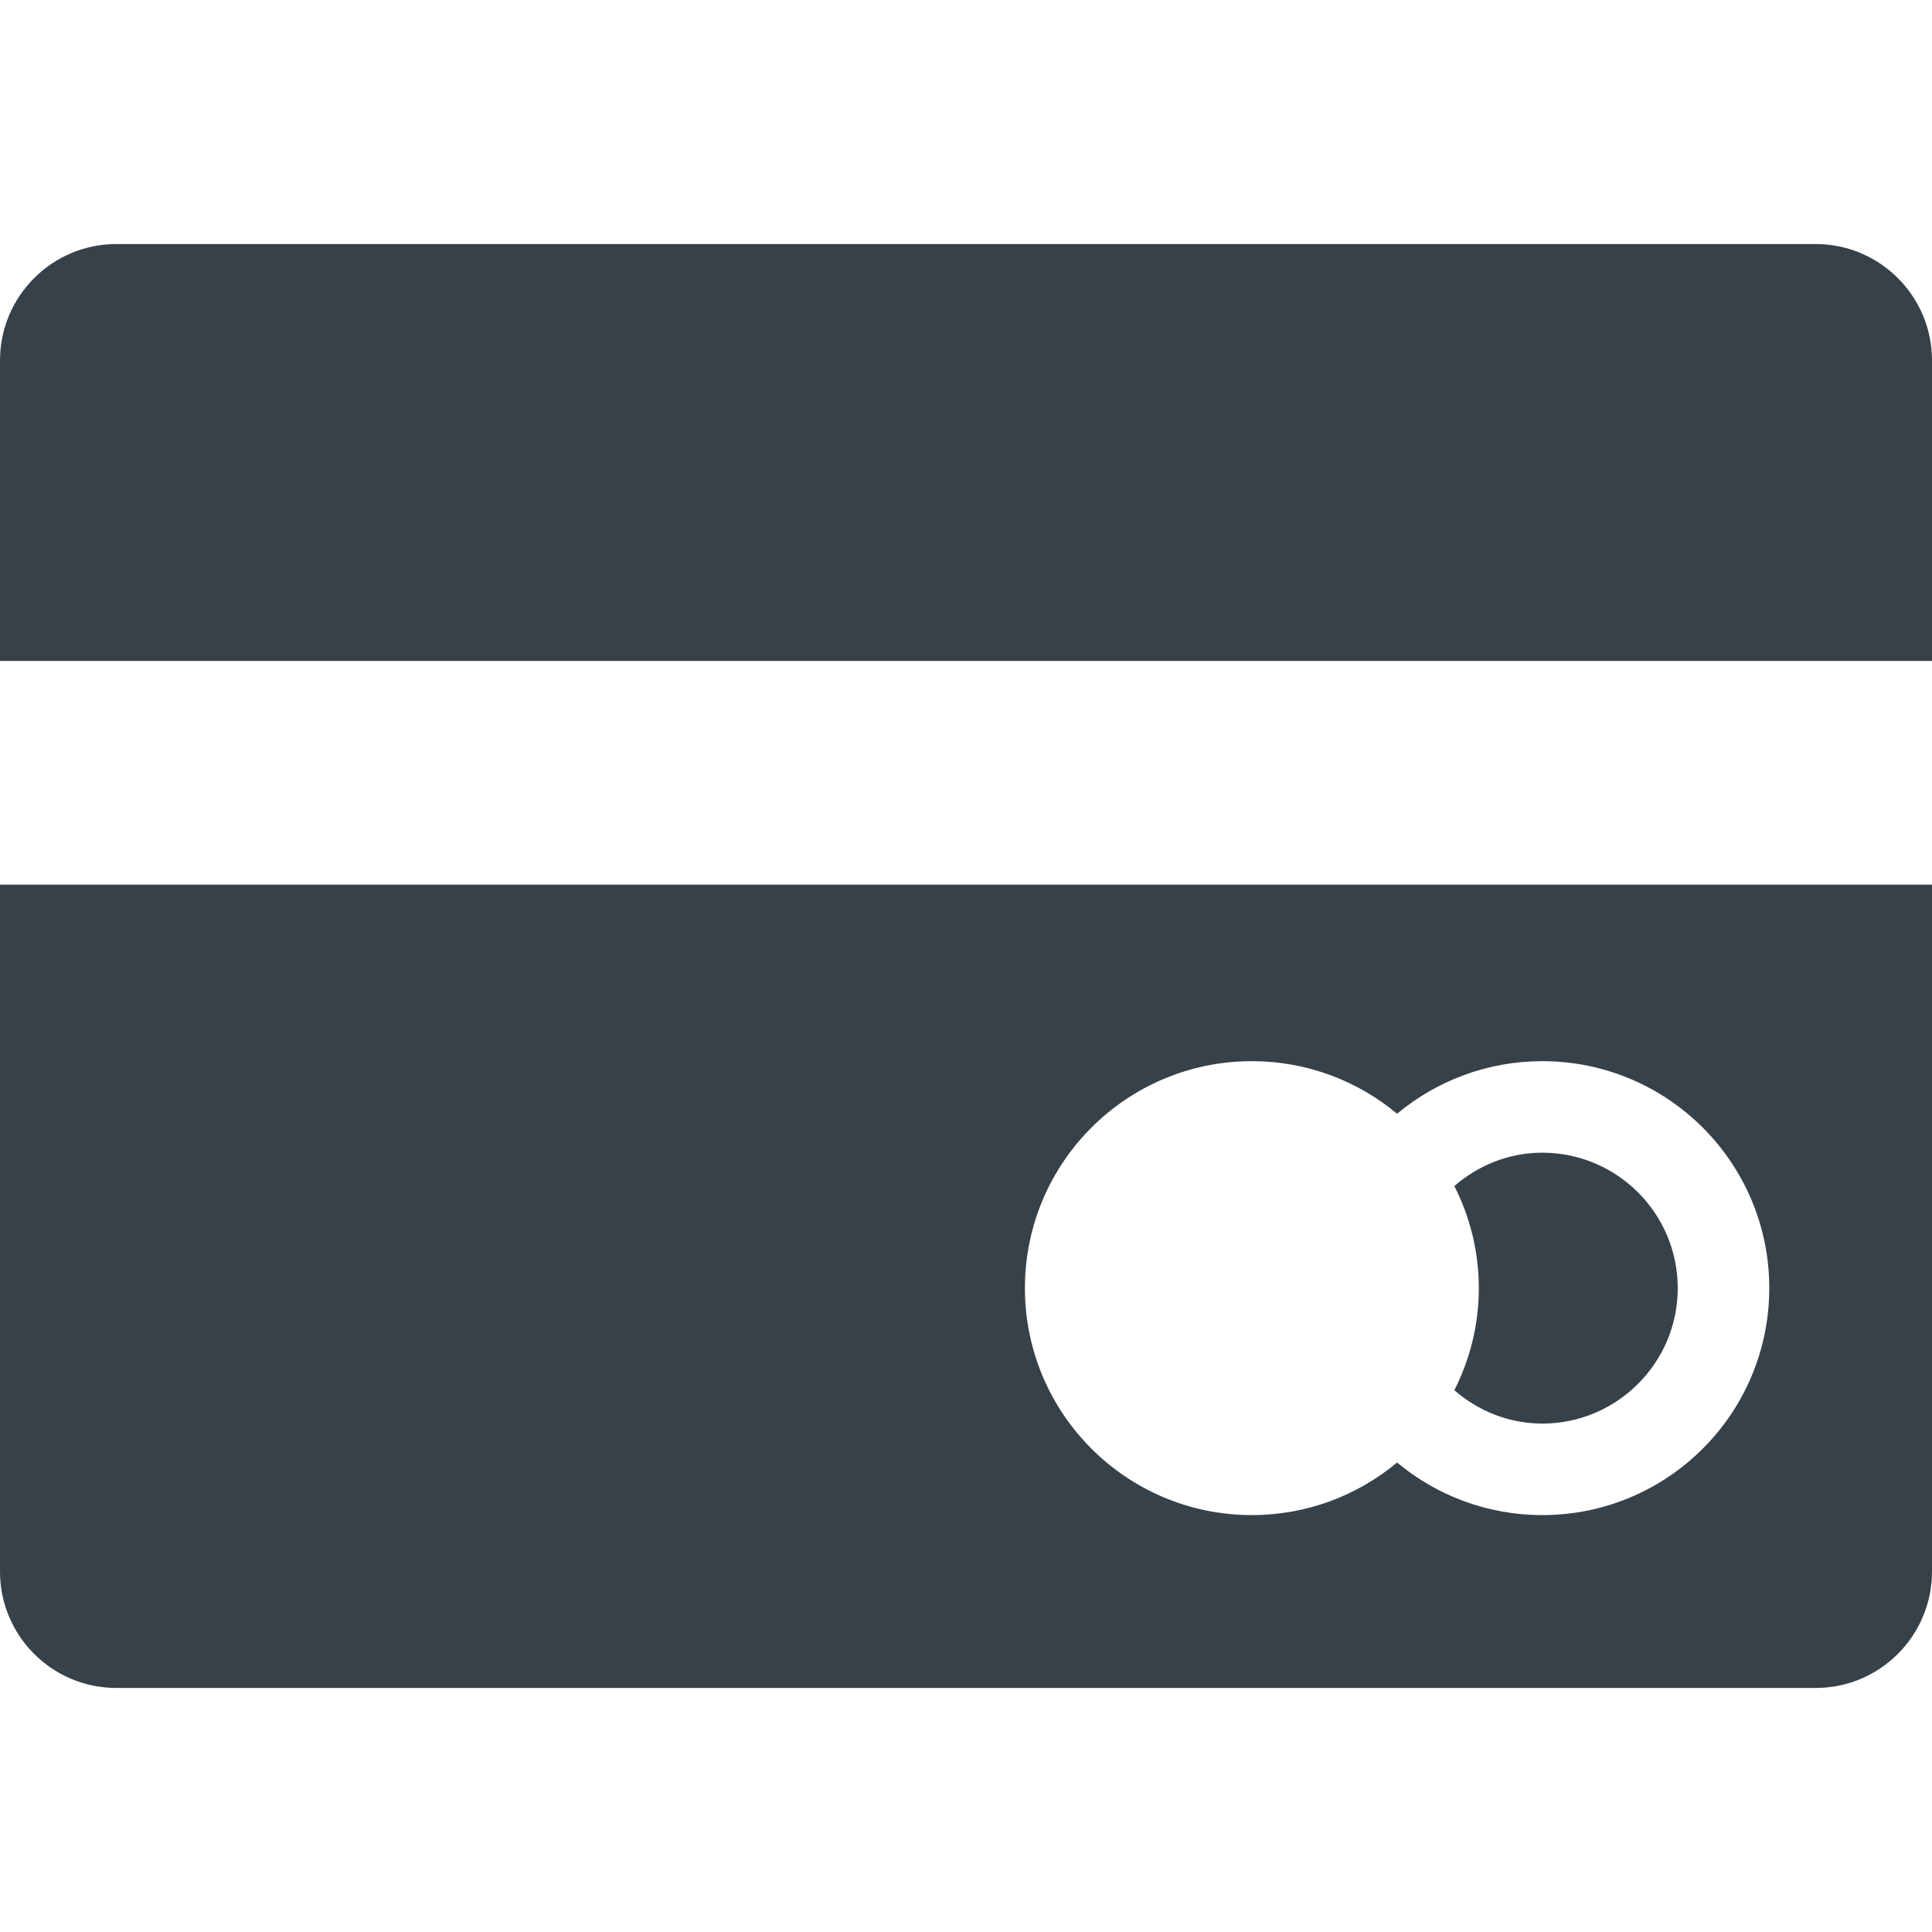 <?xml version="1.0" encoding="utf-8"?>
<!-- Generator: Adobe Illustrator 18.0.0, SVG Export Plug-In . SVG Version: 6.00 Build 0)  -->
<!DOCTYPE svg PUBLIC "-//W3C//DTD SVG 1.1//EN" "http://www.w3.org/Graphics/SVG/1.1/DTD/svg11.dtd">
<svg version="1.1" id="_x31_0" xmlns="http://www.w3.org/2000/svg" xmlns:xlink="http://www.w3.org/1999/xlink" x="0px" y="0px"
	 viewBox="0 0 512 512" style="enable-background:new 0 0 512 512;" xml:space="preserve">
<style type="text/css">
	.st0{fill:#374149;}
</style>
<g>
	<path class="st0" d="M0.164,234.438L0.164,234.438H0v182.039c0,17.039,13.817,30.851,30.855,30.851h450.294
		c17.038,0,30.851-13.812,30.851-30.851V234.438H1.722H0.164z M271.614,341.371c0-33.222,26.93-60.152,60.144-60.152
		c14.645,0,28.055,5.242,38.485,13.937c10.43-8.695,23.843-13.937,38.484-13.937c33.219,0,60.149,26.93,60.149,60.148
		c0,33.219-26.93,60.149-60.149,60.149c-14.641,0-28.054-5.242-38.484-13.938c-10.43,8.695-23.84,13.938-38.485,13.938
		C298.543,401.516,271.614,374.586,271.614,341.371z"/>
	<path class="st0" d="M408.726,377.262c19.793,0,35.894-16.102,35.894-35.894c0-19.793-16.102-35.894-35.894-35.894
		c-8.938,0-17.019,3.402-23.309,8.824c4.118,8.145,6.489,17.325,6.489,27.074c0,9.742-2.371,18.922-6.489,27.066
		C391.707,373.863,399.789,377.262,408.726,377.262z"/>
	<path class="st0" d="M481.149,64.672H30.855C13.817,64.672,0,78.485,0,95.523v79.633h512V95.523
		C512,78.485,498.187,64.672,481.149,64.672z"/>
</g>
</svg>
